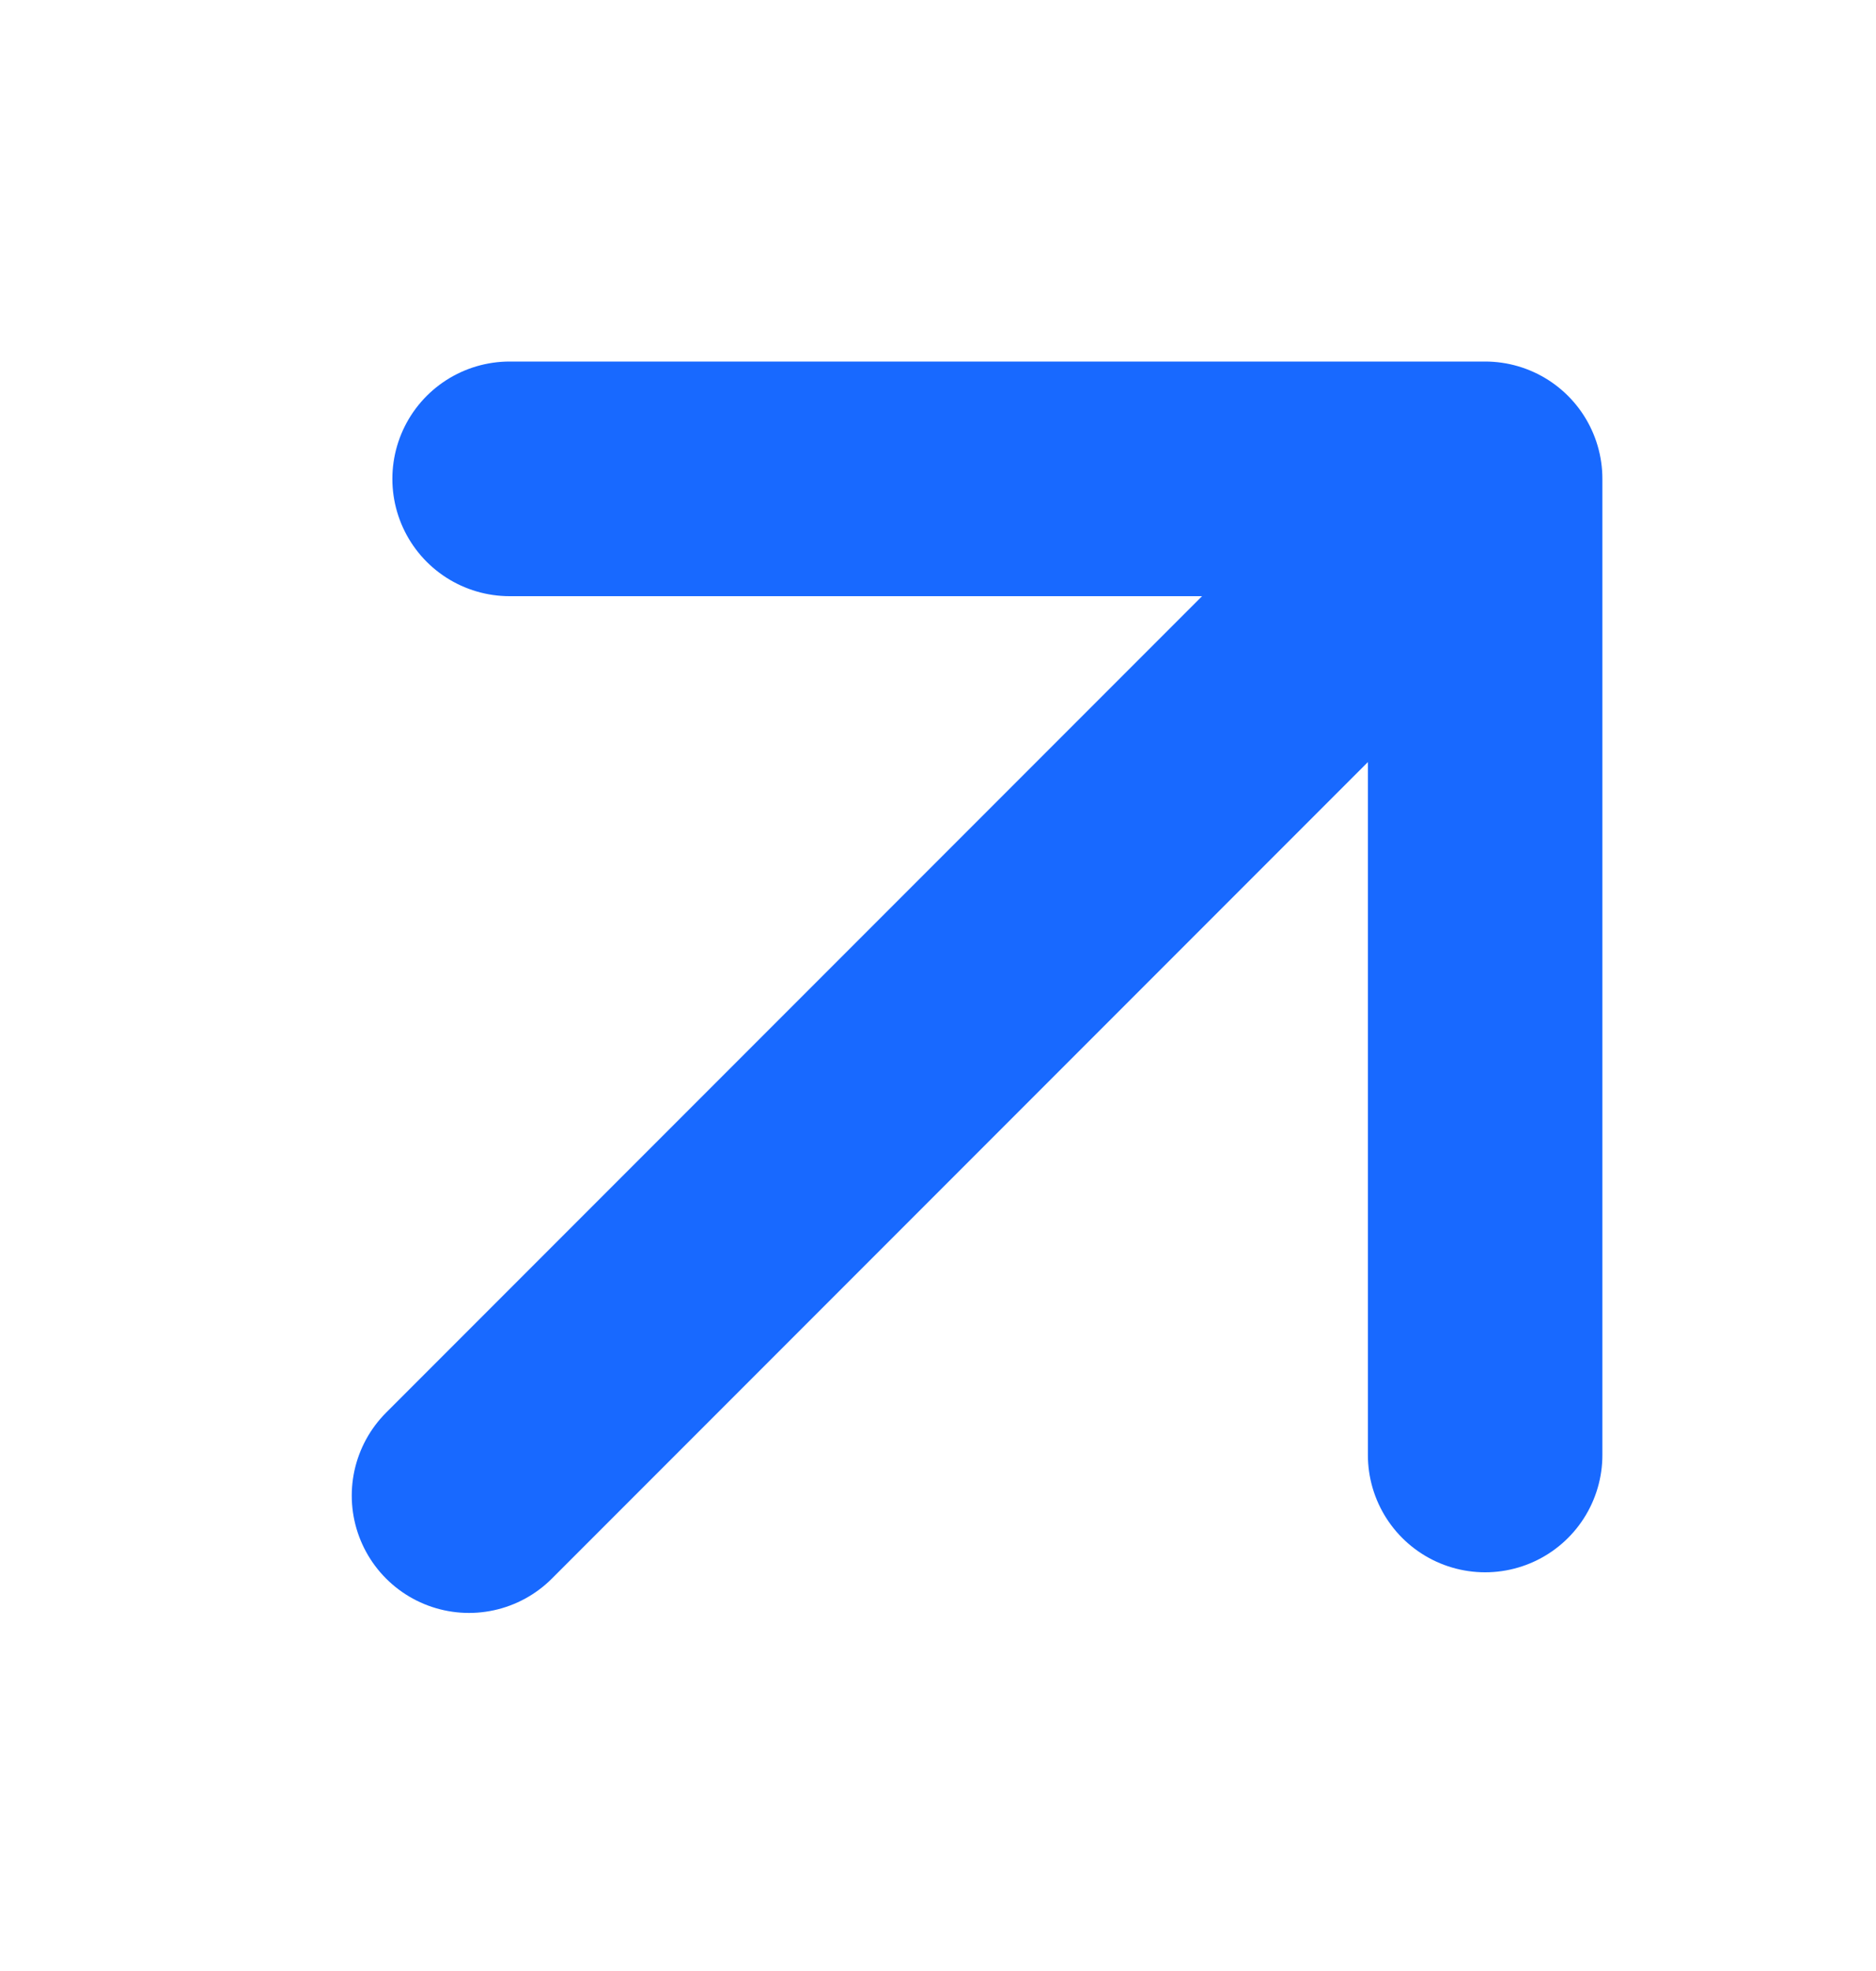 <svg width="20" height="21" viewBox="0 0 20 21" fill="none" xmlns="http://www.w3.org/2000/svg">
<path d="M5 15.935L15.833 5.102M15.833 5.102V15.502M15.833 5.102H5.433" stroke="#1869FF" stroke-width="2.5" stroke-linecap="round" stroke-linejoin="round"/>
</svg>
